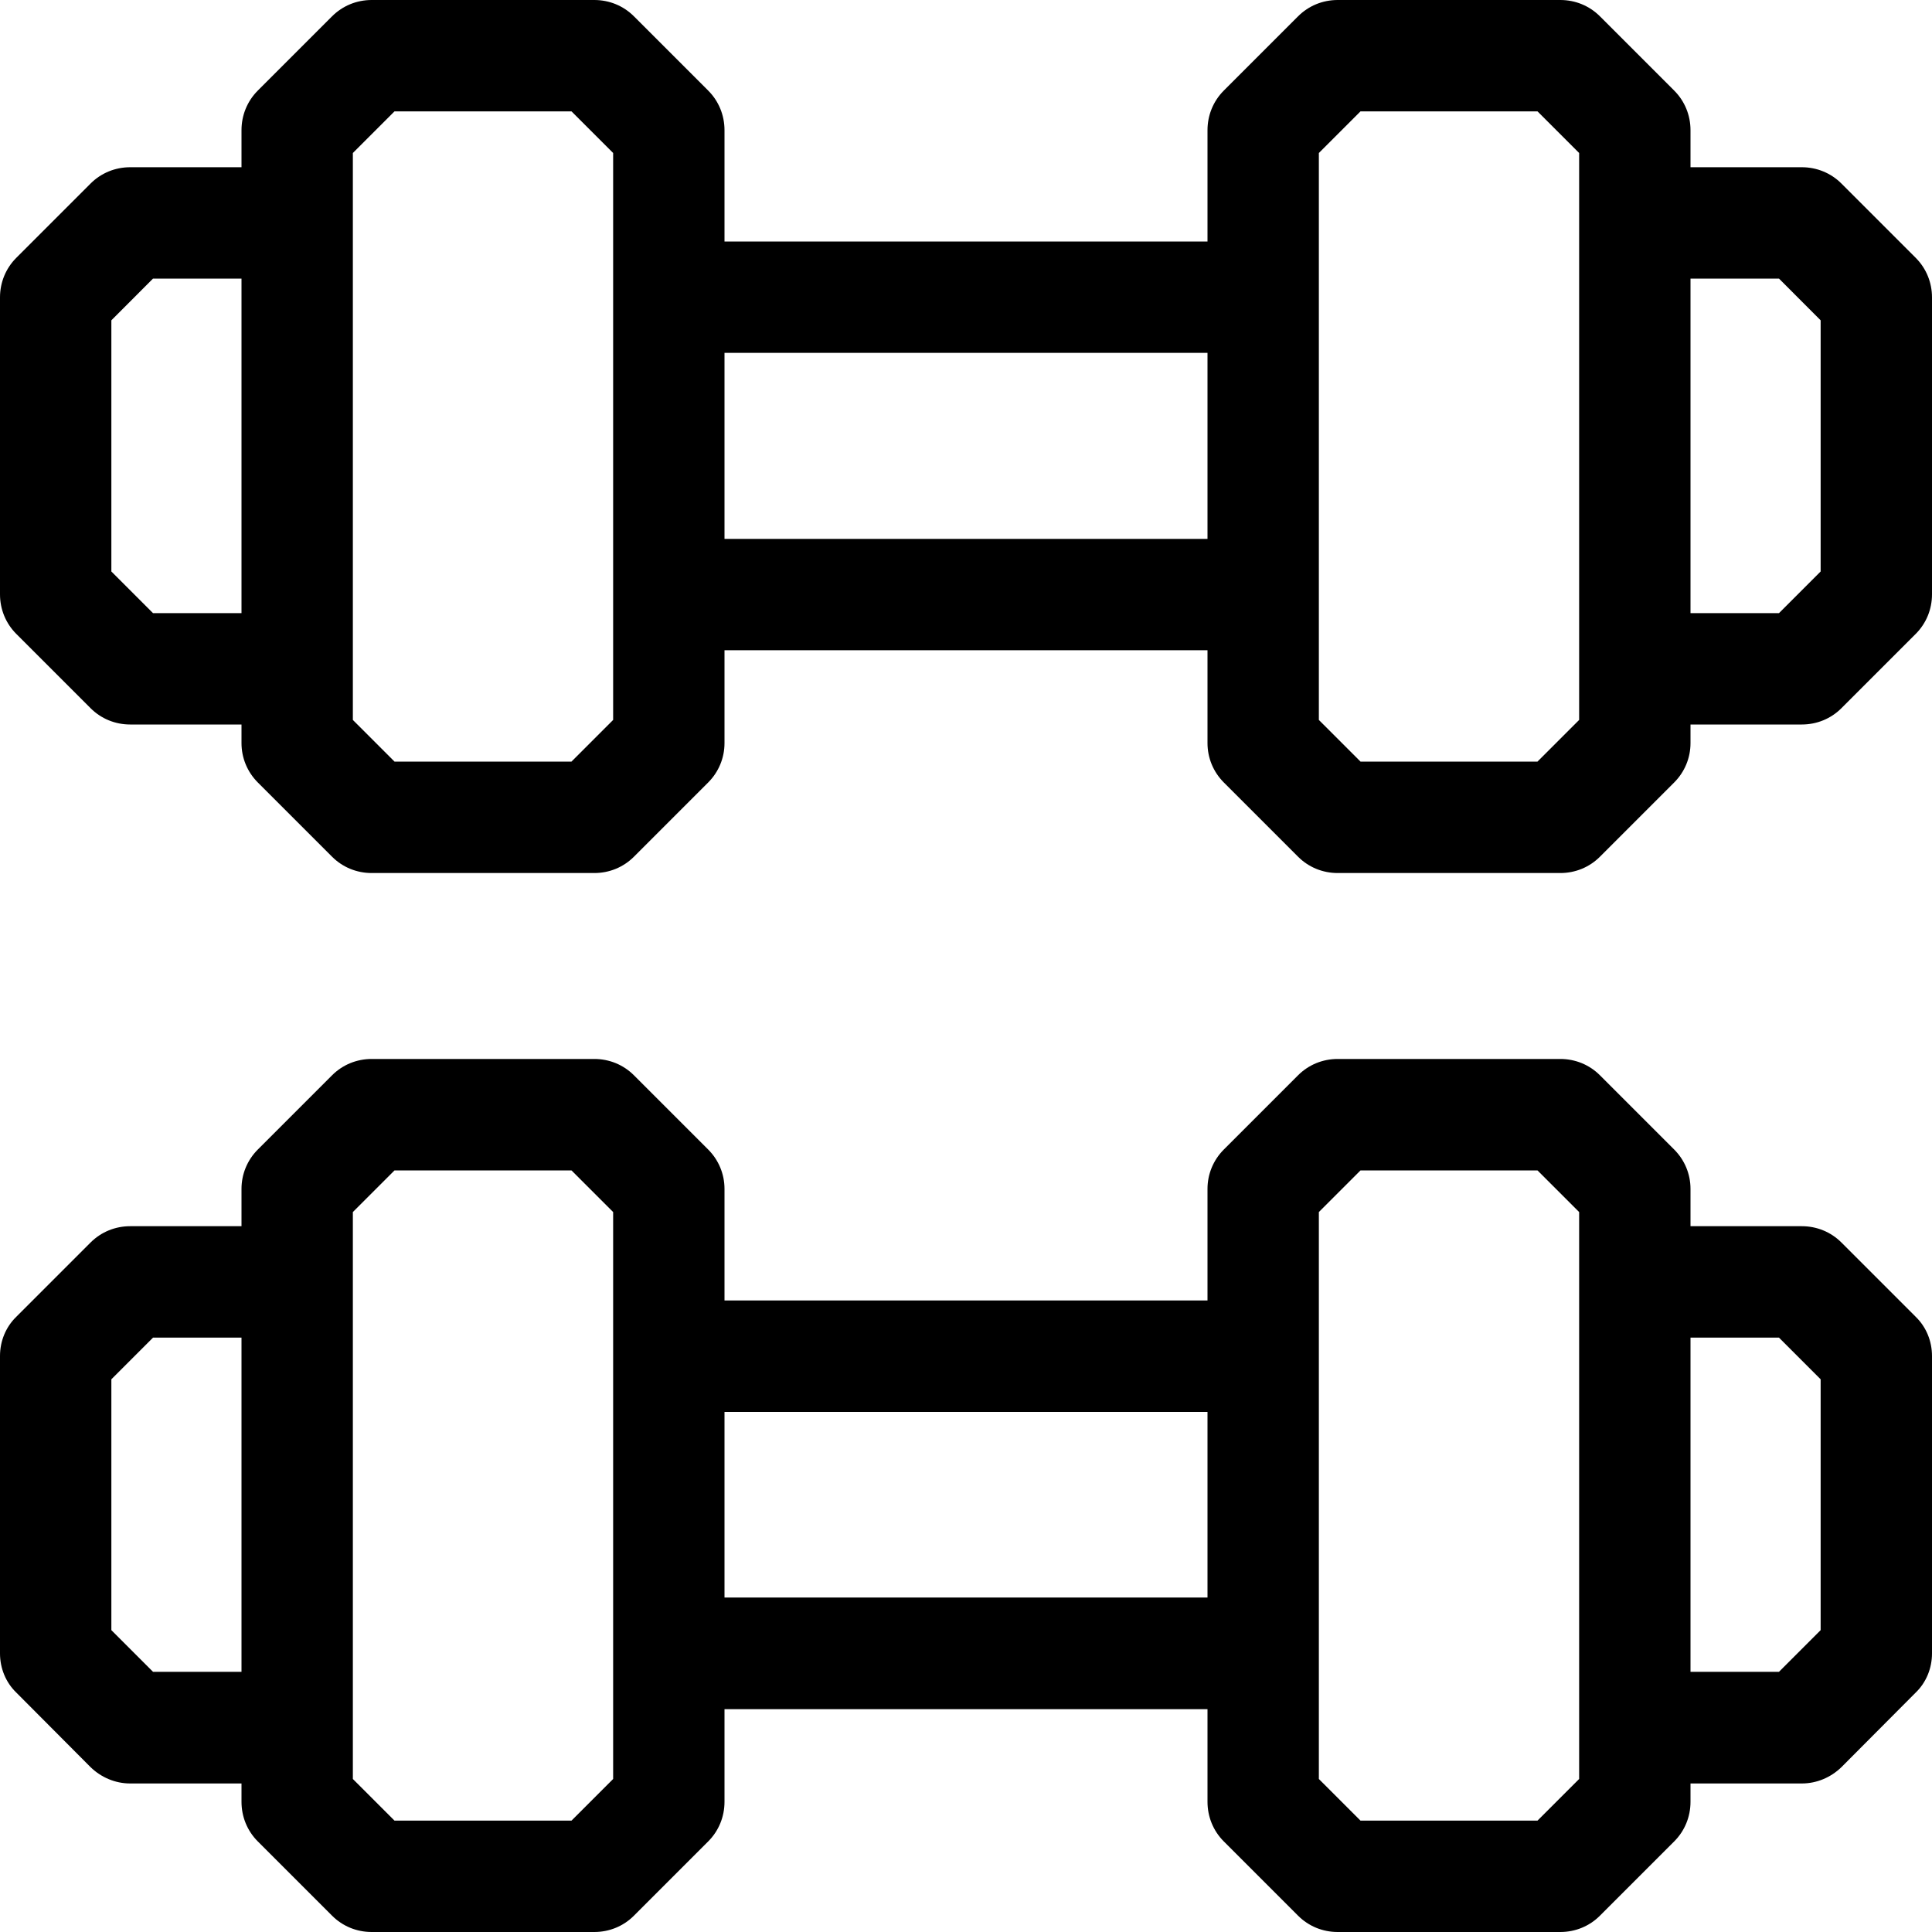 <?xml version="1.0" encoding="UTF-8"?>
<svg xmlns="http://www.w3.org/2000/svg" xmlns:xlink="http://www.w3.org/1999/xlink" width="25px" height="25px" viewBox="0 0 25 25" version="1.1">
<g id="surface1">
<path style=" stroke:none;fill-rule:nonzero;fill:rgb(0%,0%,0%);fill-opacity:1;" d="M 24.789 3.336 L 23.828 2.375 C 23.691 2.238 23.508 2.164 23.316 2.164 L 21.875 2.164 L 21.875 1.684 C 21.875 1.492 21.801 1.309 21.664 1.172 L 20.703 0.211 C 20.566 0.074 20.383 0 20.191 0 L 17.309 0 C 17.117 0 16.934 0.074 16.797 0.211 L 15.836 1.172 C 15.699 1.309 15.625 1.492 15.625 1.684 L 15.625 3.125 L 9.375 3.125 L 9.375 1.684 C 9.375 1.492 9.301 1.309 9.164 1.172 L 8.203 0.211 C 8.066 0.074 7.883 0 7.691 0 L 4.809 0 C 4.617 0 4.434 0.074 4.297 0.211 L 3.336 1.172 C 3.199 1.309 3.125 1.492 3.125 1.684 L 3.125 2.164 L 1.684 2.164 C 1.492 2.164 1.309 2.238 1.172 2.375 L 0.211 3.336 C 0.074 3.473 0 3.656 0 3.848 L 0 7.691 C 0 7.883 0.074 8.066 0.211 8.203 L 1.172 9.164 C 1.309 9.301 1.492 9.375 1.684 9.375 L 3.125 9.375 L 3.125 9.617 C 3.125 9.805 3.199 9.988 3.336 10.125 L 4.297 11.086 C 4.434 11.223 4.617 11.297 4.809 11.297 L 7.691 11.297 C 7.883 11.297 8.066 11.223 8.203 11.086 L 9.164 10.125 C 9.301 9.988 9.375 9.805 9.375 9.617 L 9.375 8.414 L 15.625 8.414 L 15.625 9.617 C 15.625 9.805 15.699 9.988 15.836 10.125 L 16.797 11.086 C 16.934 11.223 17.117 11.297 17.309 11.297 L 20.191 11.297 C 20.383 11.297 20.566 11.223 20.703 11.086 L 21.664 10.125 C 21.801 9.988 21.875 9.805 21.875 9.617 L 21.875 9.375 L 23.316 9.375 C 23.508 9.375 23.691 9.301 23.828 9.164 L 24.789 8.203 C 24.926 8.066 25 7.883 25 7.691 L 25 3.848 C 25 3.656 24.926 3.473 24.789 3.336 Z M 1.98 7.934 L 1.441 7.395 L 1.441 4.145 L 1.98 3.605 L 3.125 3.605 L 3.125 7.934 Z M 7.934 9.316 L 7.395 9.855 L 5.105 9.855 L 4.566 9.316 L 4.566 1.98 L 5.105 1.441 L 7.395 1.441 L 7.934 1.98 Z M 9.375 6.973 L 9.375 4.566 L 15.625 4.566 L 15.625 6.973 Z M 20.434 9.316 L 19.895 9.855 L 17.605 9.855 L 17.066 9.316 L 17.066 1.98 L 17.605 1.441 L 19.895 1.441 L 20.434 1.98 Z M 23.559 7.395 L 23.02 7.934 L 21.875 7.934 L 21.875 3.605 L 23.02 3.605 L 23.559 4.145 Z M 23.559 7.395 "/>
<path style=" stroke:none;fill-rule:nonzero;fill:rgb(0%,0%,0%);fill-opacity:1;" d="M 23.828 16.078 C 23.691 15.941 23.508 15.867 23.316 15.867 L 21.875 15.867 L 21.875 15.383 C 21.875 15.195 21.801 15.012 21.664 14.875 L 20.703 13.914 C 20.566 13.777 20.383 13.703 20.191 13.703 L 17.309 13.703 C 17.117 13.703 16.934 13.777 16.797 13.914 L 15.836 14.875 C 15.699 15.012 15.625 15.195 15.625 15.383 L 15.625 16.828 L 9.375 16.828 L 9.375 15.383 C 9.375 15.195 9.301 15.012 9.164 14.875 L 8.203 13.914 C 8.066 13.777 7.883 13.703 7.691 13.703 L 4.809 13.703 C 4.617 13.703 4.434 13.777 4.297 13.914 L 3.336 14.875 C 3.199 15.012 3.125 15.195 3.125 15.383 L 3.125 15.867 L 1.684 15.867 C 1.492 15.867 1.309 15.941 1.172 16.078 L 0.211 17.039 C 0.074 17.172 0 17.355 0 17.547 L 0 21.395 C 0 21.586 0.074 21.77 0.211 21.902 L 1.172 22.867 C 1.309 23 1.492 23.078 1.684 23.078 L 3.125 23.078 L 3.125 23.316 C 3.125 23.508 3.199 23.691 3.336 23.828 L 4.297 24.789 C 4.434 24.926 4.617 25 4.809 25 L 7.691 25 C 7.883 25 8.066 24.926 8.203 24.789 L 9.164 23.828 C 9.301 23.691 9.375 23.508 9.375 23.316 L 9.375 22.117 L 15.625 22.117 L 15.625 23.316 C 15.625 23.508 15.699 23.691 15.836 23.828 L 16.797 24.789 C 16.934 24.926 17.117 25 17.309 25 L 20.191 25 C 20.383 25 20.566 24.926 20.703 24.789 L 21.664 23.828 C 21.801 23.691 21.875 23.508 21.875 23.316 L 21.875 23.078 L 23.316 23.078 C 23.508 23.078 23.691 23 23.828 22.867 L 24.789 21.902 C 24.926 21.77 25 21.586 25 21.395 L 25 17.547 C 25 17.355 24.926 17.172 24.789 17.039 Z M 1.98 21.633 L 1.441 21.094 L 1.441 17.848 L 1.98 17.309 L 3.125 17.309 L 3.125 21.633 Z M 7.934 23.02 L 7.395 23.559 L 5.105 23.559 L 4.566 23.02 L 4.566 15.684 L 5.105 15.145 L 7.395 15.145 L 7.934 15.684 Z M 9.375 20.672 L 9.375 18.27 L 15.625 18.27 L 15.625 20.672 Z M 20.434 23.02 L 19.895 23.559 L 17.605 23.559 L 17.066 23.02 L 17.066 15.684 L 17.605 15.145 L 19.895 15.145 L 20.434 15.684 Z M 23.559 21.094 L 23.02 21.633 L 21.875 21.633 L 21.875 17.309 L 23.02 17.309 L 23.559 17.848 Z M 23.559 21.094 "/>
</g>
</svg>
